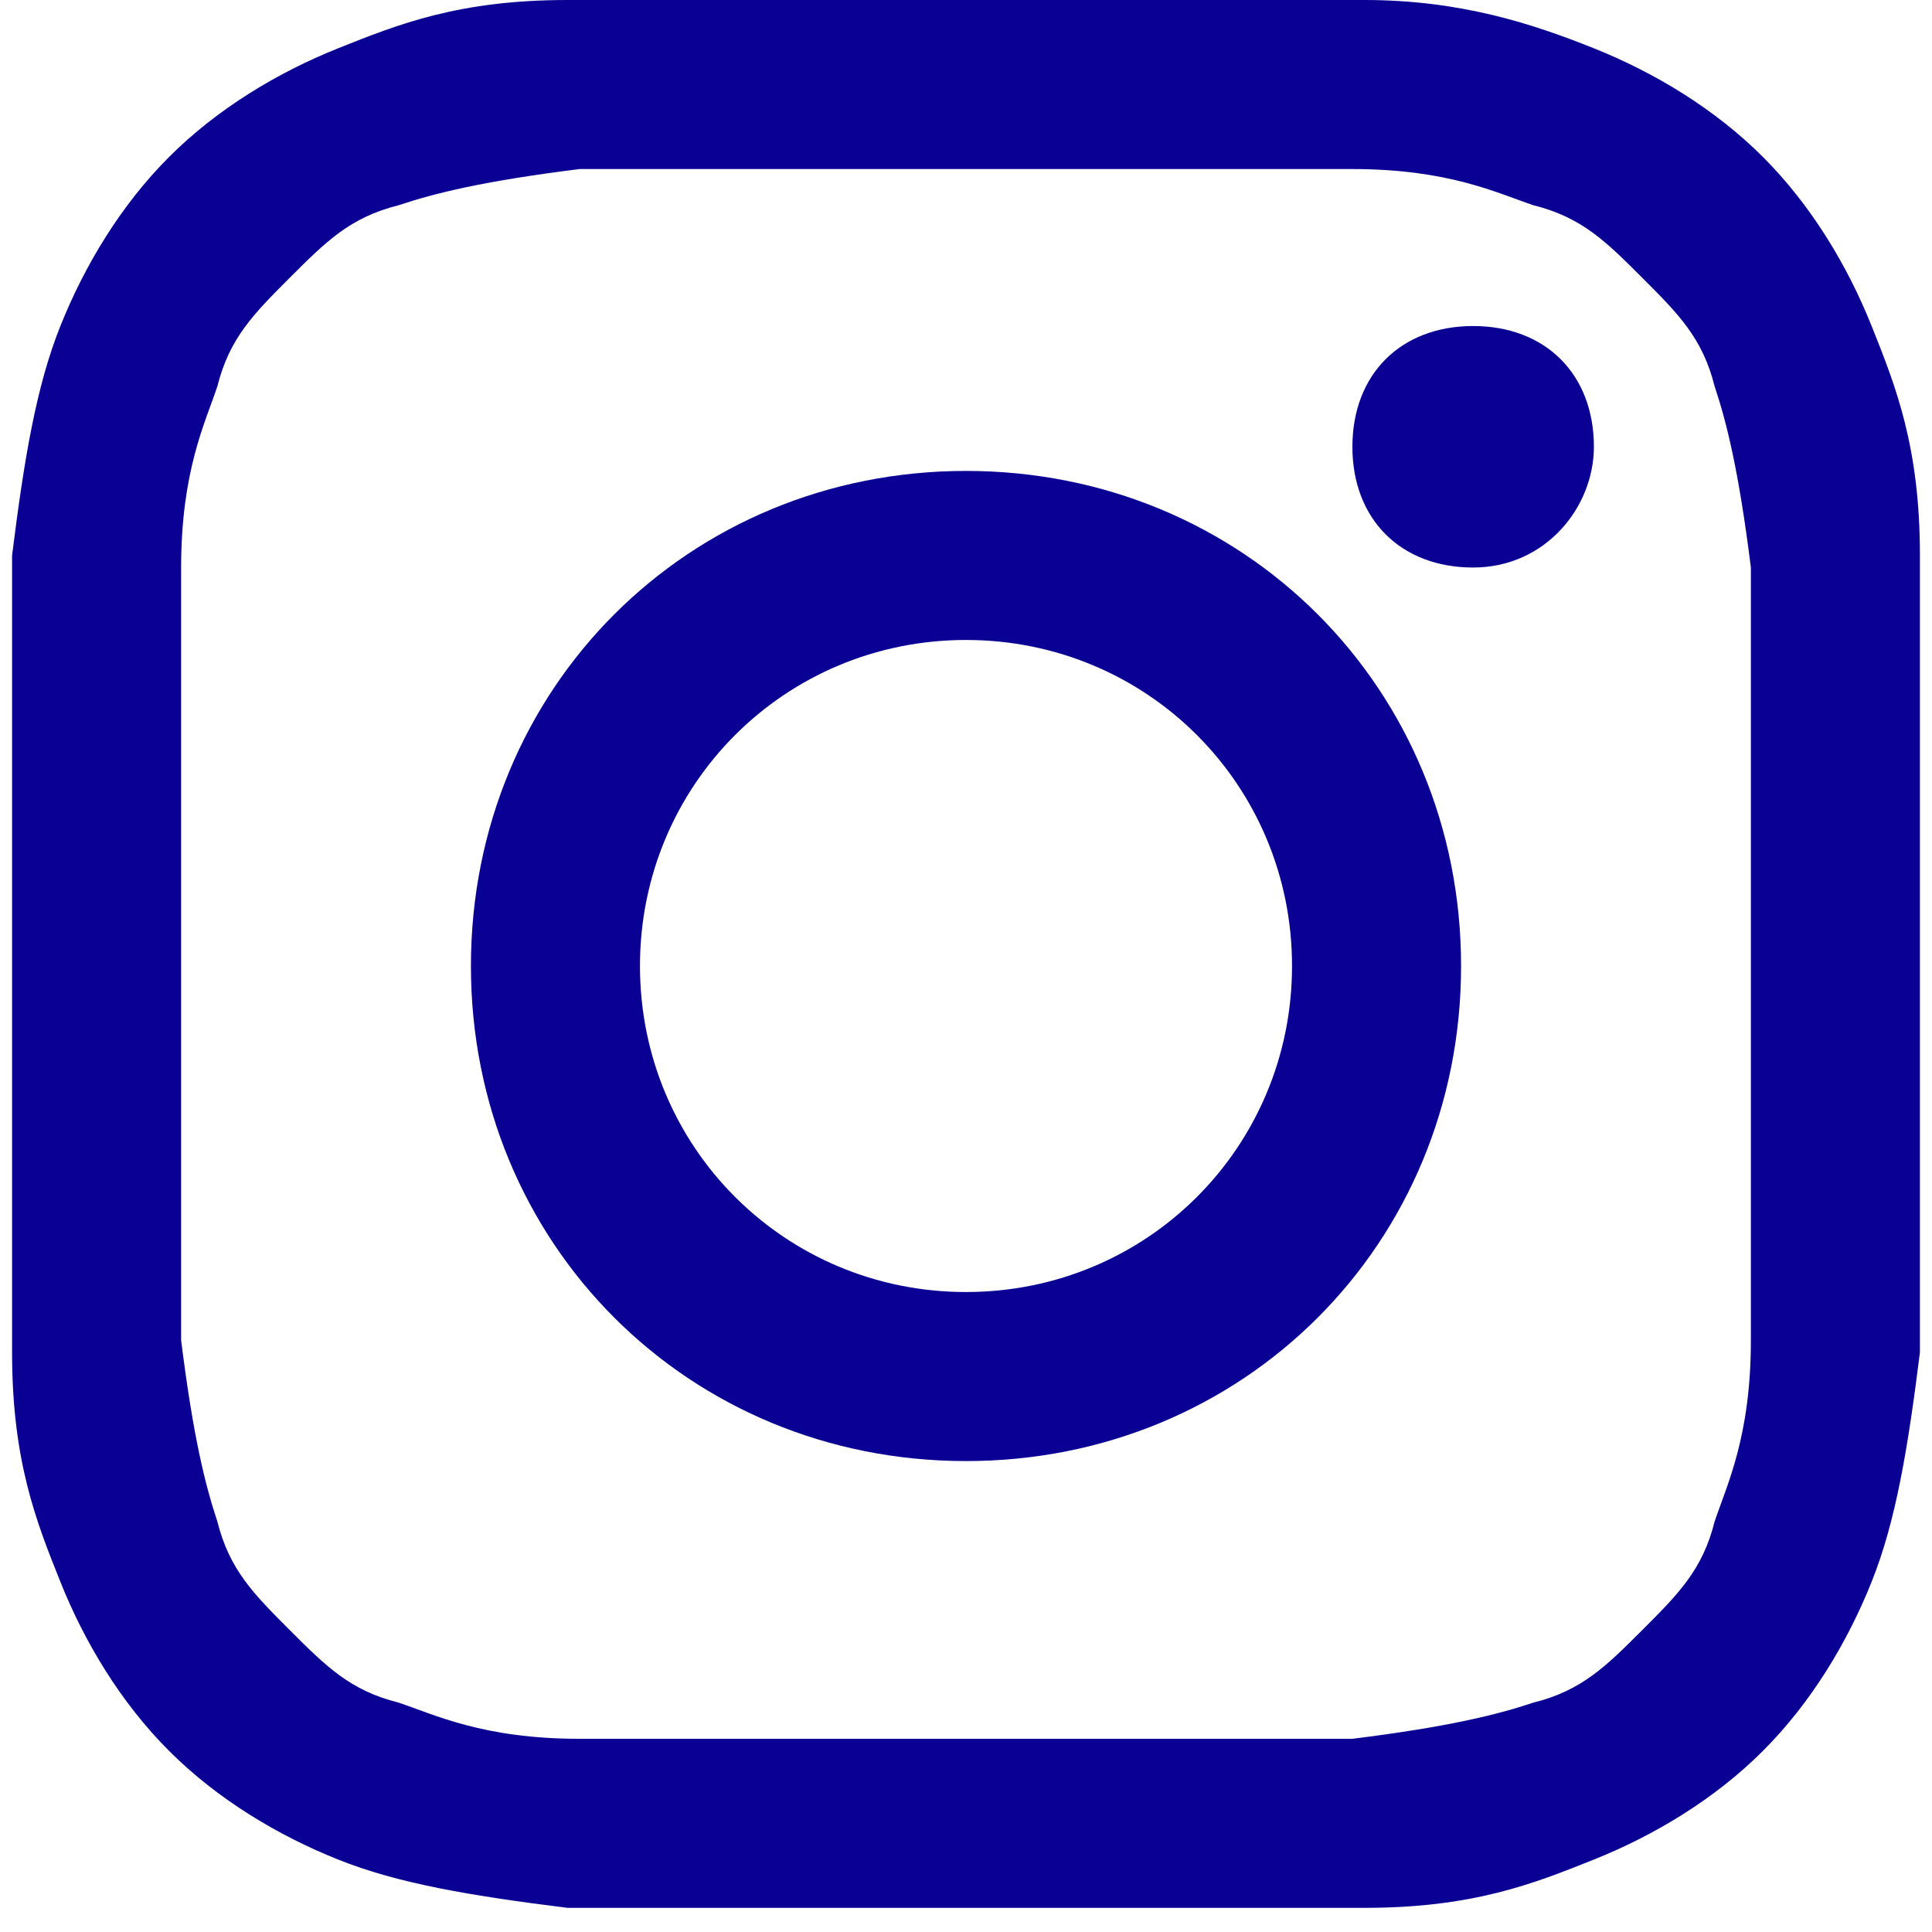 <?xml version="1.0" encoding="UTF-8"?>
<svg id="Layer_1" xmlns="http://www.w3.org/2000/svg" version="1.1" viewBox="0 0 16 16">
  <!-- Generator: Adobe Illustrator 29.3.1, SVG Export Plug-In . SVG Version: 2.1.0 Build 151)  -->
  <defs>
    <style>
      .st0 {
        fill: #0a0094;
      }
    </style>
  </defs>
  <path class="st0" d="M8,0h-3.3c-.9,0-1.4.2-1.9.4-.5.2-1,.5-1.4.9s-.7.9-.9,1.4-.3,1.1-.4,1.9v6.6c0,.9.2,1.4.4,1.9s.5,1,.9,1.4.9.7,1.4.9,1.1.3,1.9.4h6.6c.9,0,1.4-.2,1.9-.4s1-.5,1.4-.9.7-.9.9-1.4.3-1.1.4-1.9v-6.6c0-.9-.2-1.4-.4-1.9s-.5-1-.9-1.4-.9-.7-1.4-.9C12.7.2,12.1,0,11.3,0h-3.3M8,1.4h3.2c.8,0,1.2.2,1.5.3.4.1.6.3.9.6.3.3.5.5.6.9.1.3.2.7.3,1.5v6.4c0,.8-.2,1.2-.3,1.5-.1.4-.3.6-.6.9-.3.3-.5.5-.9.6-.3.1-.7.2-1.5.3h-6.4c-.8,0-1.2-.2-1.5-.3-.4-.1-.6-.3-.9-.6-.3-.3-.5-.5-.6-.9-.1-.3-.2-.7-.3-1.5v-6.4c0-.8.2-1.2.3-1.5.1-.4.3-.6.6-.9s.5-.5.9-.6c.3-.1.7-.2,1.5-.3h3.2"/>
  <path class="st0" d="M8,10.7c-1.5,0-2.7-1.2-2.7-2.7s1.2-2.7,2.7-2.7,2.7,1.2,2.7,2.7-1.2,2.7-2.7,2.7M8,3.9c-2.3,0-4.1,1.8-4.1,4.1s1.8,4.1,4.1,4.1,4.1-1.8,4.1-4.1-1.8-4.1-4.1-4.1"/>
  <path class="st0" d="M13.2,3.7c0,.5-.4,1-1,1s-1-.4-1-1,.4-1,1-1,1,.4,1,1"/>
</svg>